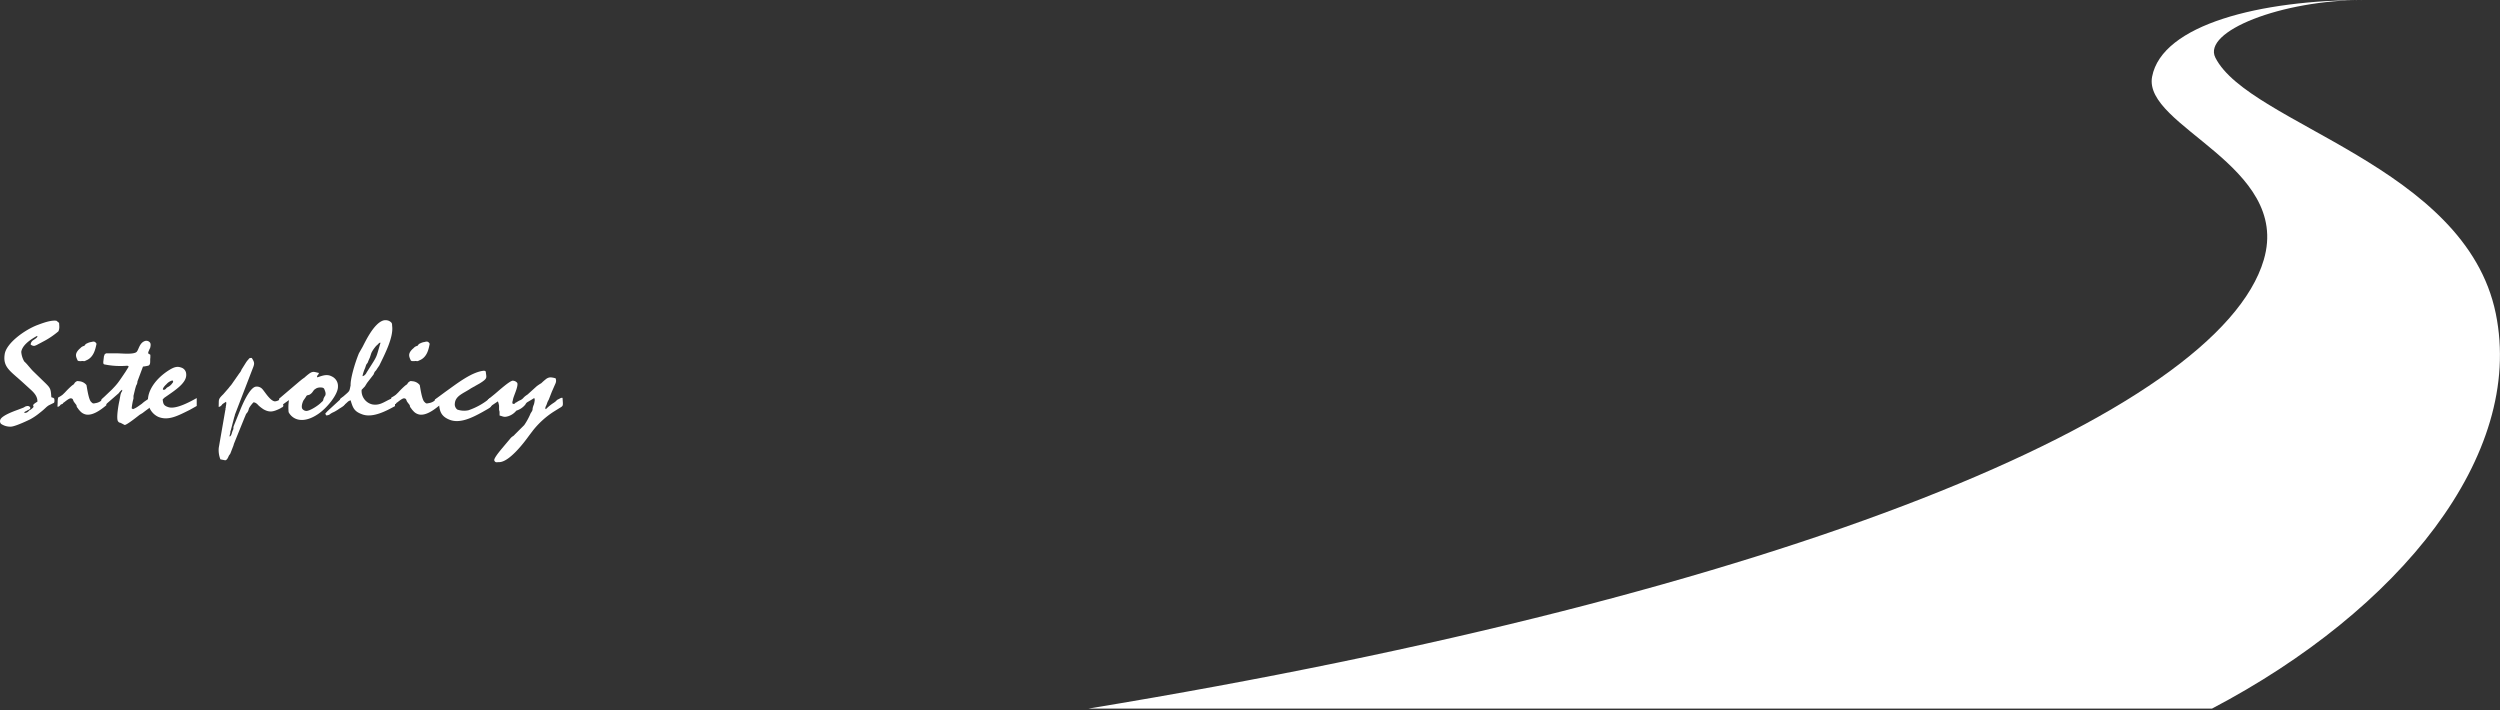 <svg xmlns="http://www.w3.org/2000/svg" width="901px" height="256px" preserveAspectRatio="xMinYMid"><rect width="100%" height="100%" fill="#333333" stroke="none"/><g id="layer_2" data-name="layer 2"><g id="layer"><path d="M392.24,255.38C644.87,213.82,799.57,149,815.87,93.63c10-34-43.68-48-40.25-66C779.21,8.8,814.77,0,851.92,0c-29.72,0-58.29,11.3-53.5,20.78C810.6,44.84,888.55,59.63,899.48,113c10.46,51.15-34.73,106.92-102.3,142.39Z" style="fill:#fff"/><path d="M21.3,116.4c0,.36.06.66.06,1a4,4,0,0,1-.3,2,29.33,29.33,0,0,1-4.86,3.36c-1.42.75-1.18.65-2.54,1.34a4.58,4.58,0,0,1-1.31.56,1.91,1.91,0,0,1-1.3-.5,2,2,0,0,1,1-1.6c.29-.21,1.89-1.15,1.3-1.5-3,1.65-5.33,3.55-5.69,5.75a8.12,8.12,0,0,0,1.07,3.45,14,14,0,0,1,1.54,1.65c.89,1,.83,1,1.6,1.8l3.55,3.45c2.79,2.7,2.85,2.65,3.08,6l.77.25.3.3c0,.35.18,1-.12,1.45l-1.84.9c-1.12.7-1.18,1.1-3.19,2.65A22,22,0,0,1,11,151.06c-.06.05-5.27,2.6-7,2.7a5.86,5.86,0,0,1-3.62-1,1.43,1.43,0,0,1-.29-1.45c.59-1.75,6.1-3.5,6.93-3.85l1.42-.55c.53-.25.59-.45,1.25-.55a1.06,1.06,0,0,1,1.24.55c0,.7-.47.65-1.07,1l-.41.25-.36.15-.35.25.12.25a1.81,1.81,0,0,0,1.6-.85,4.57,4.57,0,0,0,1.6-1.25c.11-.55-.42-.45.17-1.1a11.27,11.27,0,0,1,1.25-.85c.06-1.65-.83-2.9-2.43-4.35l-2.91-2.65c-4.5-4.1-7.16-5.45-6.45-10.1.59-4,7.23-8.81,11.91-10.56,1.89-.7,4.74-1.79,6.75-1.5C20.47,115.7,21.18,116.26,21.3,116.4Z" style="fill:#fff"/><path d="M38.31,146.06c-2.37,2-5,3.7-7.23,3.35a3.89,3.89,0,0,1-2.25-1.3,5.92,5.92,0,0,1-.83-1.05,1.38,1.38,0,0,1-.42-1c-.24-.35-.71-.9-1-1.35s-.17-1.05-1-1.15c-.54-.1-1.72.85-2.49,1.45-.3.15-.3.2-.53.55a2.92,2.92,0,0,0-.72.3c-.11.15-.59.85-1.12.7,0-.55.06-1.1.06-1.65a7.72,7.72,0,0,1,.18-1.65,9.89,9.89,0,0,0,1.6-1l.88-.85a28.67,28.67,0,0,1,2.55-2.5c.83-.55.48-.3,1.07-1.1.83-.6.65-.5,1.6-.4a3.7,3.7,0,0,1,2.49,1.35c.11.2.71,5.25,1.71,6.1.72.75.83.55,1.72.4a4.26,4.26,0,0,0,1.9-.85,4.82,4.82,0,0,1,1.84-1.2ZM31,129.91c-.77.4-.48.2-1.42.2-.48,0-.24.15-.77,0-.48.1-.3,0-.77-.1-.66-1.35-1-2.2-.12-3.45a5.6,5.6,0,0,1,1.06-1.1,2.36,2.36,0,0,1,1.37-.8c.23-.2.17-.25.47-.56a1.83,1.83,0,0,1,.65-.39,4.4,4.4,0,0,1,1.42-.45c.77-.2,1.37-.35,1.9.65C34.4,125.66,33.86,128.81,31,129.91Z" style="fill:#fff"/><path d="M54.19,127.86v1a6.17,6.17,0,0,0-.06,1c0,1,0,1.55-.6,1.9a13.08,13.08,0,0,1-2,.35l-2,5.35a2.66,2.66,0,0,1-.47,1.5l-.36,1.25-.59,2.45v.95a21.68,21.68,0,0,0-.65,3.55l.47.3a8.13,8.13,0,0,0,1.84-1l1.36-.95a11.33,11.33,0,0,1,1.54-1.2l1.84-1.25.36.25c-.24,3.75.83,2.2-3.5,5.55l-1,.6c-.47.35-4.68,3.75-5.45,3.7l-1.24-.65c-.54-.3-.71-.05-1.13-.65-.77-.95.24-6.45.48-7.4l.35-1.95a4.55,4.55,0,0,1,.3-1c.18-.35.53-.7.29-1.05a5.74,5.74,0,0,0-1.18,1.25L36.71,147a4.65,4.65,0,0,1-.12-1v-1c0-1.3-.42-.7,1-2l2.78-2.65c2-2.1,2.07-2.2,4.86-6.35l1.18-1.9-.47-.3a28.93,28.93,0,0,1-8.47-.5c-.3-.35-.24-.45-.24-.9,0-.1.06-.5.12-1.05l.12-1c.35-.65,0-.55.77-1h4.26c1.31,0,5.75.5,6.76-.55.77-.85,1-3.25,3-3.91a1.65,1.65,0,0,1,1.54.31c.59.44.59,1.15.3,2.25a3.75,3.75,0,0,0-.42.9,2.29,2.29,0,0,0-.29,1Z" style="fill:#fff"/><path d="M60.76,146.76c2.67.8,7.65-1.9,10.14-3.3v2.85l-2.49,1.4c-4.33,2.15-7.71,4-11.32,2.55a6.44,6.44,0,0,1-3.73-5.35c-.42-3.8,2.6-8.45,7.7-11.6,1.72-1.05,2.84-1.35,4.21-.85a2.5,2.5,0,0,1,1.83,2.3c.36,3.2-4,5.9-7.88,8.6l-.59.6C58.81,145.51,58.93,146.21,60.76,146.76Zm-2.07-6.45c.24.4.89.1,1.18-.3s.6-.45,1.13-.8a4.51,4.51,0,0,0,1.13-1.15c.35-.35.35-.75,0-.95A4.29,4.29,0,0,0,60,138.46C59.4,139,58.69,139.81,58.69,140.31Z" style="fill:#fff"/><path d="M91,133l-6.34,16.45a2.86,2.86,0,0,1-.23.85l-1.25,4.8c-.29.6-.06.65-.23,1.1,0,.25-.36.9-.12,1.15.59-.4.71-1.25.89-1.8a8,8,0,0,1,.41-.95,2.61,2.61,0,0,1,.06-.95l2.43-6c.41-1,3.2-7.95,5.57-8.3a2.68,2.68,0,0,1,2.43.95c.89,1,2.78,4.2,4.44,4.35a3.17,3.17,0,0,0,1.36-.4,4.87,4.87,0,0,1,1.49-.7l.23.15V144a1,1,0,0,1-.12.55c0,.45-.17.55,0,1.1,0,.45.3.55-.11,1-.18.2-.42.2-.6.35s-.35.2-.71.4c-2.07.95-3.38,1.35-5.57.15a13.33,13.33,0,0,1-1.83-1.4c-.12-.1-.89-1.15-1.84-1.15a10.54,10.54,0,0,0-1.6,2.1l-.24.8a3,3,0,0,1-.77,1.2c-.35.7-.23.6-.59,1.35L84.29,160a5.36,5.36,0,0,1-.36,1.1l-.89,2.3c-.29.6-.47.5-.77,1.35-.29.45-.35.9-1.06,1.15l-1.78-.35a9.12,9.12,0,0,1-.59-4.15l2.37-13.65c.12-.25.06-.35.06-.7l.12-.2,0-.2a.47.47,0,0,1,.06-.35c0-.45.24-.95,0-1.5l-1.3.85c-.12.3-.89,1.1-1.36.95.18-2.6-.36-2.55,1.66-4.5l2-2.3a9.43,9.43,0,0,1,.83-1l3-4.3a3.71,3.71,0,0,0,.77-1.3l1.6-2.55a6.9,6.9,0,0,1,.83-1.05c.42-.55.42-.6,1.25-.6C91.87,130.76,91.75,131.11,91,133Z" style="fill:#fff"/><path d="M114.39,136c2.25-.8,3.61-1.2,5.27-.3a3.81,3.81,0,0,1,2.14,3.65c.06,2.85-4.15,7.95-7.35,10-2.19,1.45-4.8,2.45-7.23,1.8a5.16,5.16,0,0,1-3.2-2.6,17.61,17.61,0,0,1,.12-4.35l-2.61,1.85a1.73,1.73,0,0,0-.53.35l-.18.25-.24,0c0-.35.12-.3,0-.7l0-.2v-.2l0-.2v-.55a1.89,1.89,0,0,1,0-.4,2.86,2.86,0,0,0,0-.7l7.41-6.3c.24-.15.65-.6,1.72-1.3a19.27,19.27,0,0,1,1.6-1.35c1.54-1.15,2-.65,3.61-.35C114.92,135.11,113.92,135.41,114.39,136Zm-.47,4-.72.5-.47.65a3.28,3.28,0,0,1-1.3,1.15c-.71.2-.83.05-1.19.75-.12.2-.77,1.15-.83,1.2-.53,1-.89,2.5-.41,3.15a1.88,1.88,0,0,0,1.42.7c1.24,0,4.27-1.9,5.39-3.1.83-.65.65-.85.77-1.25a4.89,4.89,0,0,1,.65-1.2c.24-.7.12-1.2-.41-2.45-.3-.4-.77-.45-1.36-.45A3,3,0,0,0,113.92,140Zm9.83,3.4.24.35c.47,1.9.89,2-1.72,3.55a9.52,9.52,0,0,1-1.07.7,7.78,7.78,0,0,1-1.24.65,5.5,5.5,0,0,0-1.19.75,2.32,2.32,0,0,1-1.24.3l-.3-.65.77-.85,5.34-4.9Z" style="fill:#fff"/><path d="M142.36,146.36c-3,1.65-7.94,4.35-11.73,3-3-1.05-3.44-2.35-4.27-5.1-1,.4-.71.3-1.9,1.35-.17.1-.53.35-1.06.7l-.24.2-.3.1-.35.15-.12-.15a9.14,9.14,0,0,0,.24-1.5c0-.6-.24-1,.12-1.5l.94-.7c2.61-2.25,2.14-1.75,2.67-4-.12-2.15,1.36-7.6,3-11.6l1.31-2.3c.88-1.65,4-8.45,7.46-9.51a3.18,3.18,0,0,1,2.07.15c1.25.66,1.07,1.1,1.13,1.85.53,4-2.61,10.11-4.62,14.21l-.95,1.4c-.06.25-.65.8-.71.9a7.29,7.29,0,0,0-.41.95L132.29,138l-.77,1.25-1.19,1.25a5,5,0,0,0,3.85,5.25c3.32.6,4.92-1.7,8.18-2.5Zm-5.81-22.65-.47.5a5.4,5.4,0,0,0-1,1.05,10.15,10.15,0,0,0-1.24,1.95l-.54,1.65-.41.9-.42,1.05a2.86,2.86,0,0,0-.53.75l-.36,1.1a13.17,13.17,0,0,0-.94,2.9c.53,0,1.24-.7,1.48-1.3l.47-.75c3.73-5.85,2.79-4.2,4.56-10h-.29Z" style="fill:#fff"/><path d="M158.42,146.06c-2.37,2-5,3.7-7.23,3.35a3.89,3.89,0,0,1-2.25-1.3,5.92,5.92,0,0,1-.83-1.05,1.38,1.38,0,0,1-.42-1c-.23-.35-.71-.9-1-1.35s-.17-1.05-1-1.15c-.54-.1-1.72.85-2.49,1.45-.3.15-.3.2-.53.55a2.72,2.72,0,0,0-.71.3c-.12.15-.6.85-1.13.7,0-.55.06-1.1.06-1.65a7.72,7.72,0,0,1,.18-1.65,9.44,9.44,0,0,0,1.6-1l.88-.85a28.67,28.67,0,0,1,2.55-2.5c.83-.55.48-.3,1.07-1.1.83-.6.65-.5,1.6-.4a3.7,3.7,0,0,1,2.49,1.35c.12.2.71,5.25,1.72,6.1.71.75.82.55,1.71.4a4.21,4.21,0,0,0,1.9-.85,4.82,4.82,0,0,1,1.84-1.2Zm-7.35-16.15c-.77.4-.47.2-1.42.2-.48,0-.24.15-.77,0-.48.1-.3,0-.77-.1-.65-1.35-1-2.2-.12-3.45a5.69,5.69,0,0,1,1.07-1.1,2.29,2.29,0,0,1,1.36-.8c.23-.2.18-.25.47-.56a1.83,1.83,0,0,1,.65-.39,4.39,4.39,0,0,1,1.43-.45c.77-.2,1.36-.35,1.89.65C154.51,125.66,154,128.81,151.07,129.91Z" style="fill:#fff"/><path d="M175.07,133.86c.18,2.3.89,2.4-2.14,4.3l-3.2,1.8c-2.54,1.75-5.57,2.6-5.8,5.4a2.38,2.38,0,0,0,.89,2.25,7.5,7.5,0,0,0,4,.25,24.36,24.36,0,0,0,7.88-4.45l.65.45c-.36,3.1.53,2.35-3.5,4.65-3.73,2.05-8.06,4.2-11.73,2.8-3.14-1.2-3.61-3.1-3.85-5.25l-1.54.65a.81.81,0,0,1,0-.65,2.73,2.73,0,0,0,0-.7v-.55l.06-.15-.06-.35V144l3.73-2.75c4.09-2.9,9.66-7.35,14.1-7.65Z" style="fill:#fff"/><path d="M200.19,138.21l-.77,1.75c-.12.3-.35.8-.53,1.2l-1.13,2.9c-.12.15-.24.5-.41.75l-.42,1.2c-.12.2-.71,1.3-.18,1.45a15.37,15.37,0,0,1,2.91-2.35,9.54,9.54,0,0,0,.77-.6,1.71,1.71,0,0,1,.77-.6c.41-.15,1.06-.7,1.54-.5,0,0,.12,1.7.12,1.8,0,.9.06,1.15-1.13,1.8l-2.25,1.4a30.71,30.71,0,0,0-7.53,6.9l-1.36,1.8c-1.54,2.15-7.11,9.6-10.84,9.45-.71,0-1.24.25-1.6-.6s3.14-4.75,3.73-5.5l1.9-2.25a5.07,5.07,0,0,1,.83-.85,2.79,2.79,0,0,0,.95-.8l3.37-3.35a23.33,23.33,0,0,0,2.31-4.25l.54-.85a3.08,3.08,0,0,0,.17-.6A2.06,2.06,0,0,1,192,147a7.05,7.05,0,0,1,.42-1.25,6.68,6.68,0,0,0,.24-1.15,1.64,1.64,0,0,0-.12-1.15c-.12.05-1.07.7-1.66,1-.65.45-1.13.5-1.54,1.35a6.74,6.74,0,0,1-3.26,2.2,6.11,6.11,0,0,1-2.9,2c-1.54.45-1.66.15-3.14-.25v-1.25c0-.3-.18-.6-.18-.9v-1.35a6.14,6.14,0,0,0-.42-1.6l-2.9,1.95a1.21,1.21,0,0,1-.83.4,2.18,2.18,0,0,1,.24-1c0-.2.06-.2.06-.45l-.06-.25-.12-.25c0-1.15-.36-.75.89-1.75l1.48-1.2c.95-.75,5.51-4.95,6.64-4.9a2.16,2.16,0,0,1,1.54.75c.53.8-.83,3.9-1.13,4.8a8.17,8.17,0,0,0-.41,1.4c0,.3-.42.95,0,1.4h.47c.18-.05.24-.15.53-.45l.3-.1.29-.2a7.93,7.93,0,0,1,1.25-.65,3.69,3.69,0,0,0,1.12-.95,7.83,7.83,0,0,1,1.31-1l3.32-3a15.85,15.85,0,0,1,1.66-1.1,19.69,19.69,0,0,1,1.65-1.45,2.78,2.78,0,0,1,1.66-.65,7.4,7.4,0,0,1,1.84.35A2.34,2.34,0,0,1,200.19,138.21Z" style="fill:#fff"/></g></g></svg>

